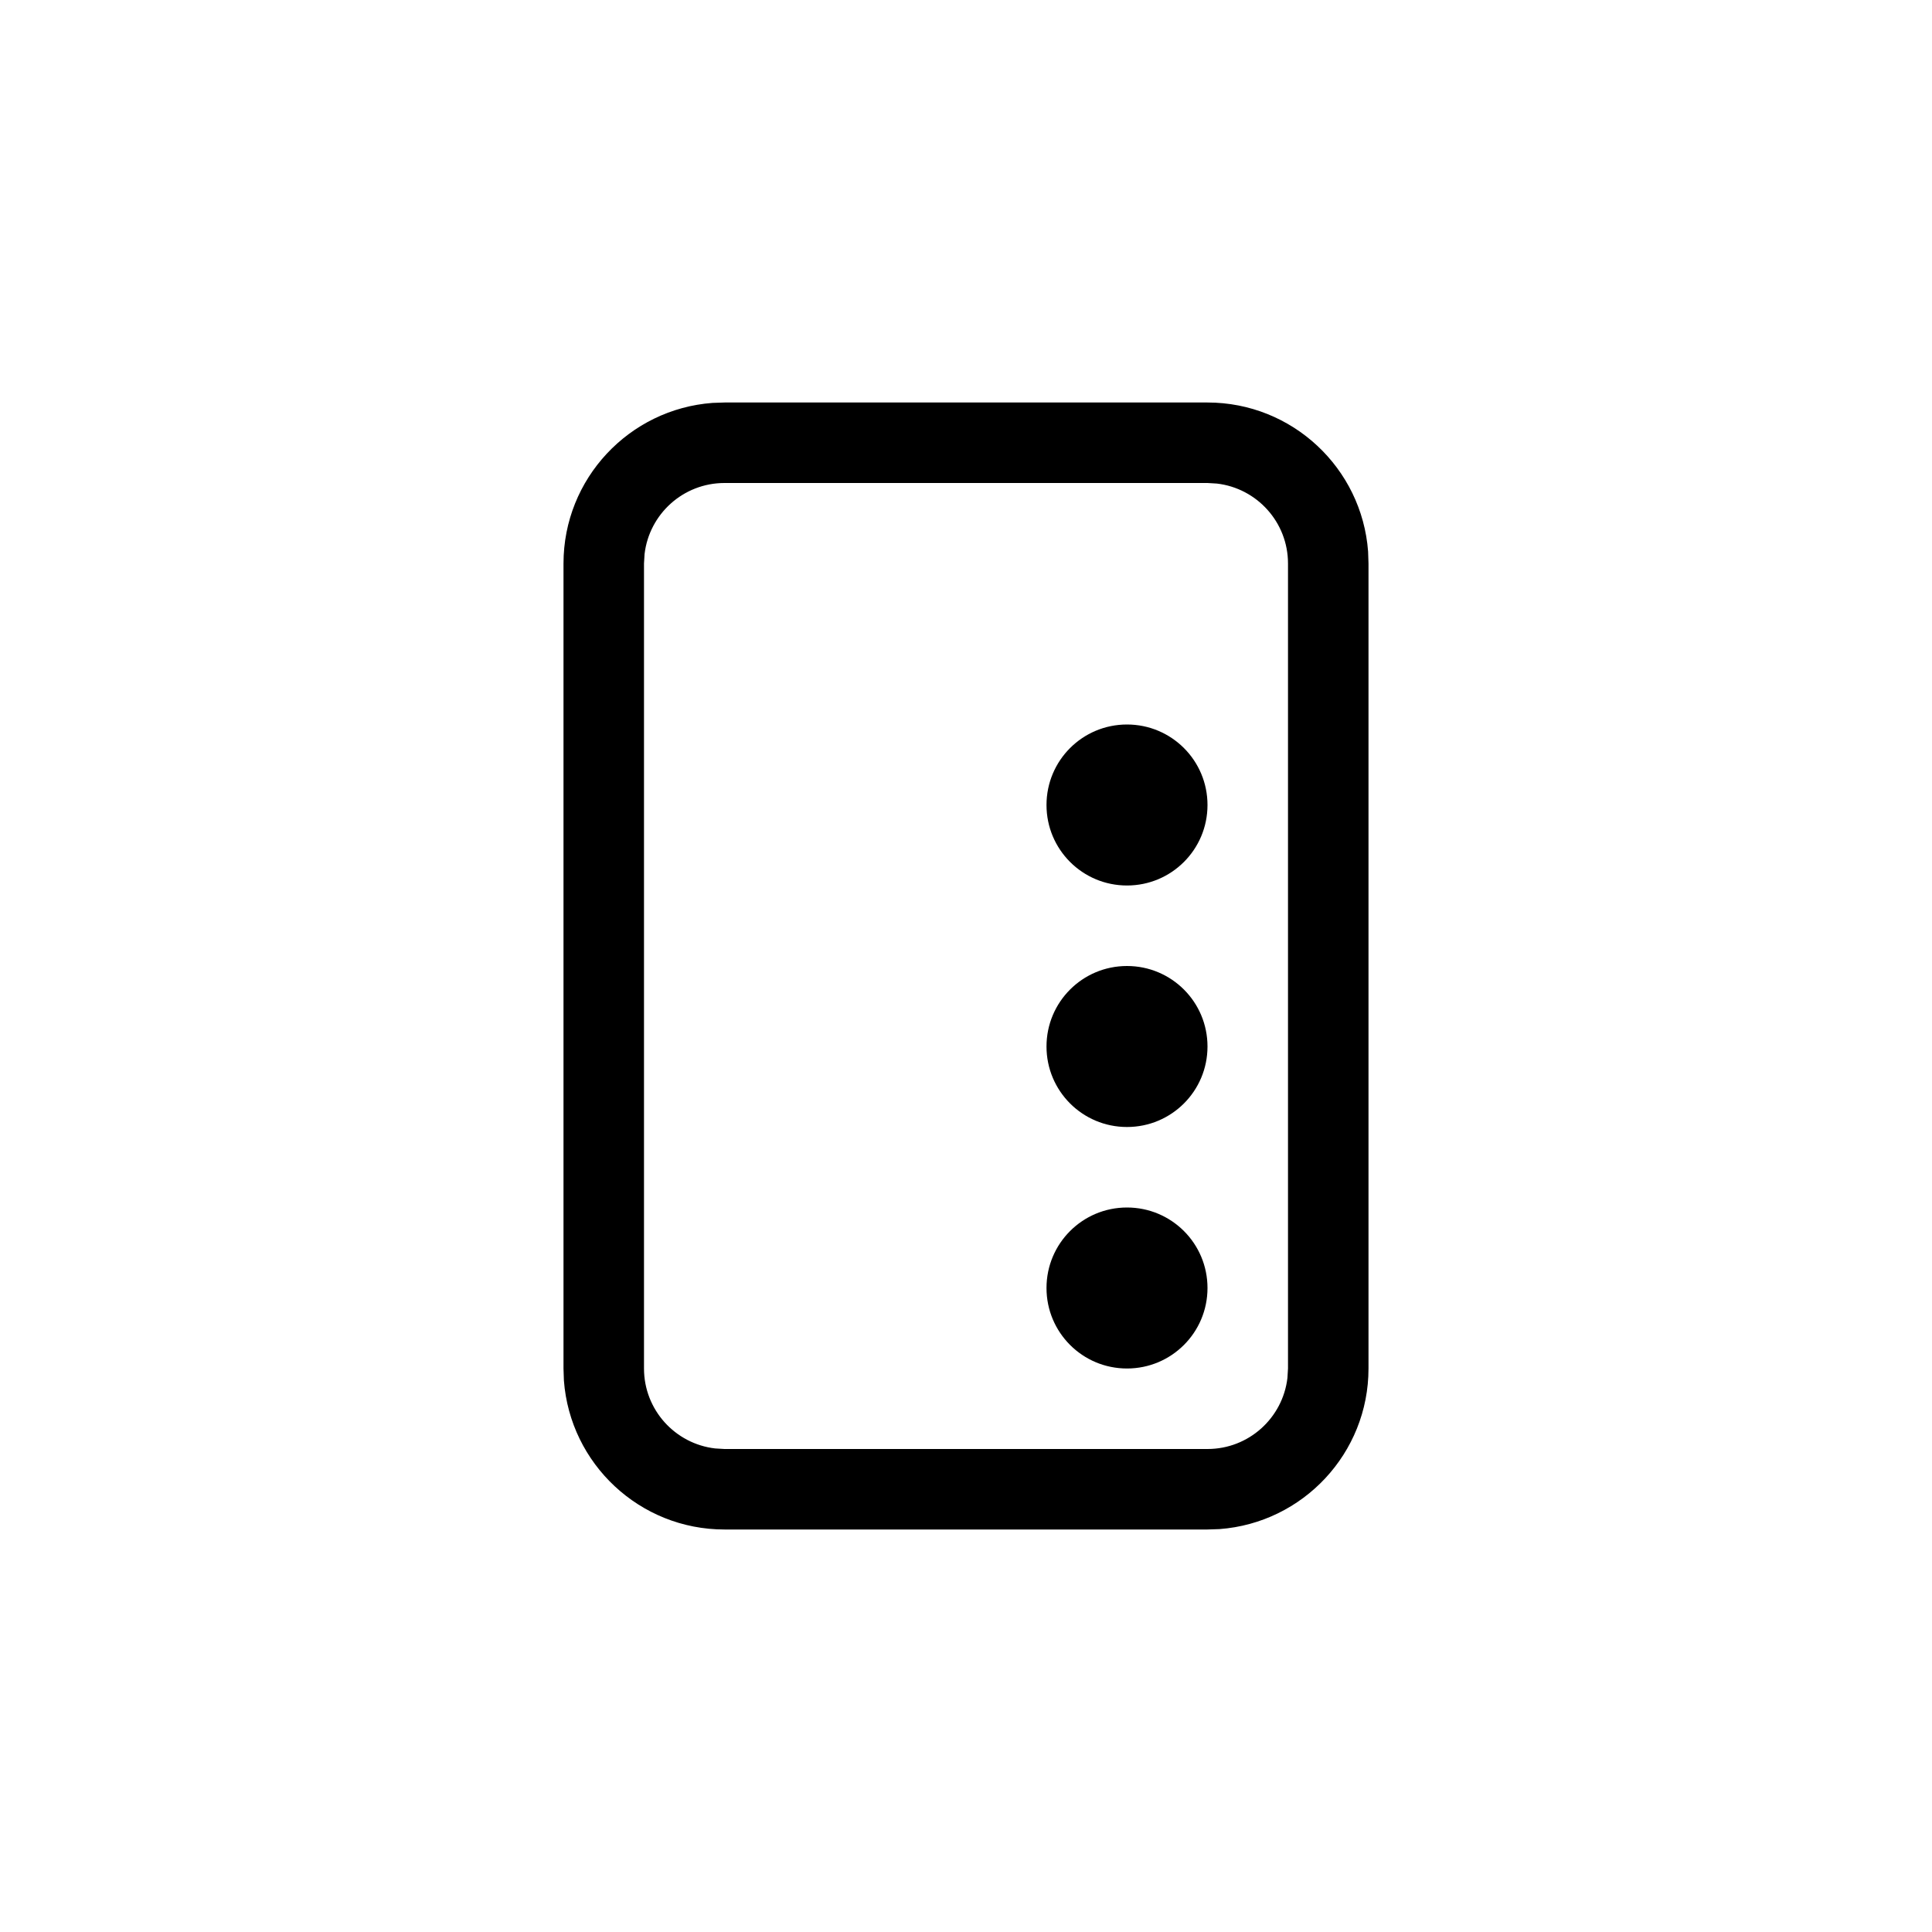 <svg xmlns="http://www.w3.org/2000/svg" width="24" height="24" viewBox="0 0 24 24"><path d="M15,5 C16.054,5 16.918,5.816 16.995,6.851 L17,7 L17,17 C17,18.054 16.184,18.918 15.149,18.995 L15,19 L9,19 C7.946,19 7.082,18.184 7.005,17.149 L7,17 L7,7 C7,5.946 7.816,5.082 8.851,5.005 L9,5 L15,5 Z M15,6 L9,6 C8.487,6 8.065,6.386 8.007,6.883 L8,7 L8,17 C8,17.513 8.386,17.935 8.883,17.993 L9,18 L15,18 C15.513,18 15.935,17.614 15.993,17.117 L16,17 L16,7 C16,6.487 15.614,6.065 15.117,6.007 L15,6 Z M14,15 C14.553,15 15,15.447 15,16 C15,16.553 14.553,17 14,17 C13.447,17 13,16.553 13,16 C13,15.447 13.447,15 14,15 Z M14,12 C14.553,12 15,12.447 15,13 C15,13.553 14.553,14 14,14 C13.447,14 13,13.553 13,13 C13,12.447 13.447,12 14,12 Z M14,9 C14.553,9 15,9.447 15,10 C15,10.553 14.553,11 14,11 C13.447,11 13,10.553 13,10 C13,9.447 13.447,9 14,9 Z"/></svg>